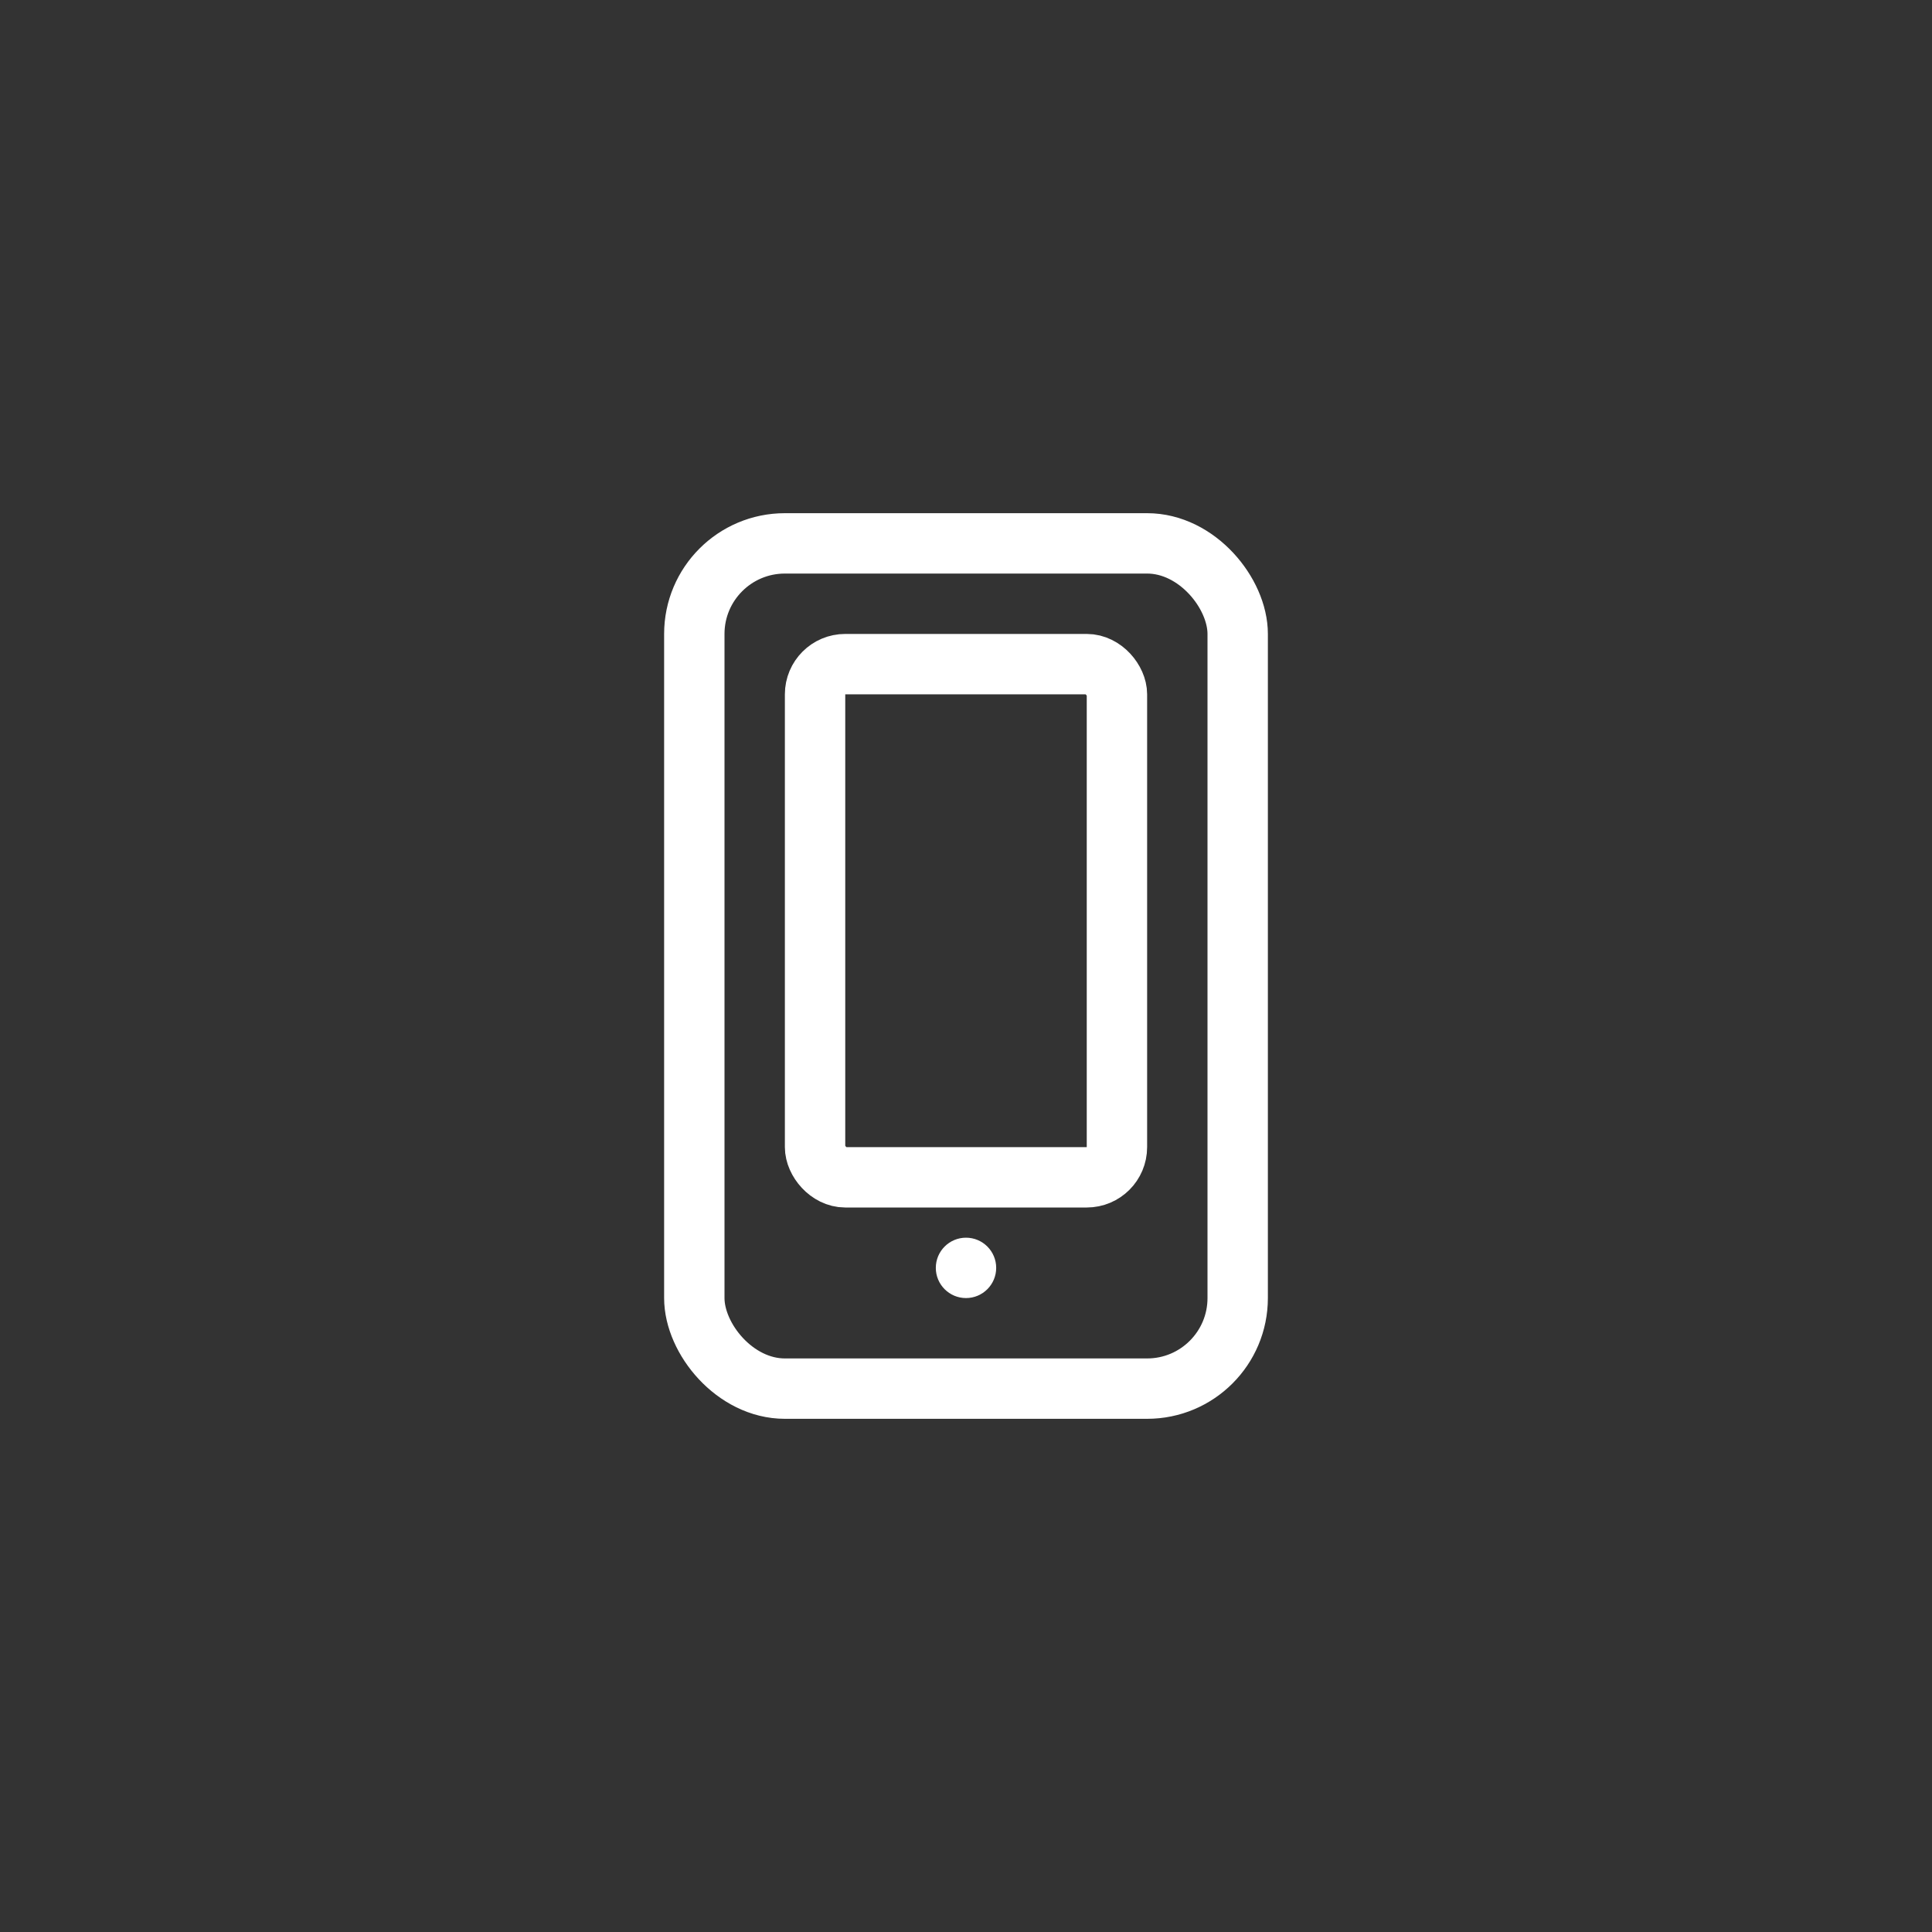 <svg width="64" height="64" viewBox="0 0 64 64" fill="none" xmlns="http://www.w3.org/2000/svg">
<rect x="0" y="0" width="64" height="64" fill="#333333" stroke="none"/>
<rect x="23" y="18" width="18" height="28" rx="3" stroke="white" stroke-width="2"/>
<rect x="27" y="22" width="10" height="17" rx="1" stroke="white" stroke-width="2"/>
<circle cx="32" cy="42" r="1" fill="white"/>

</svg>
